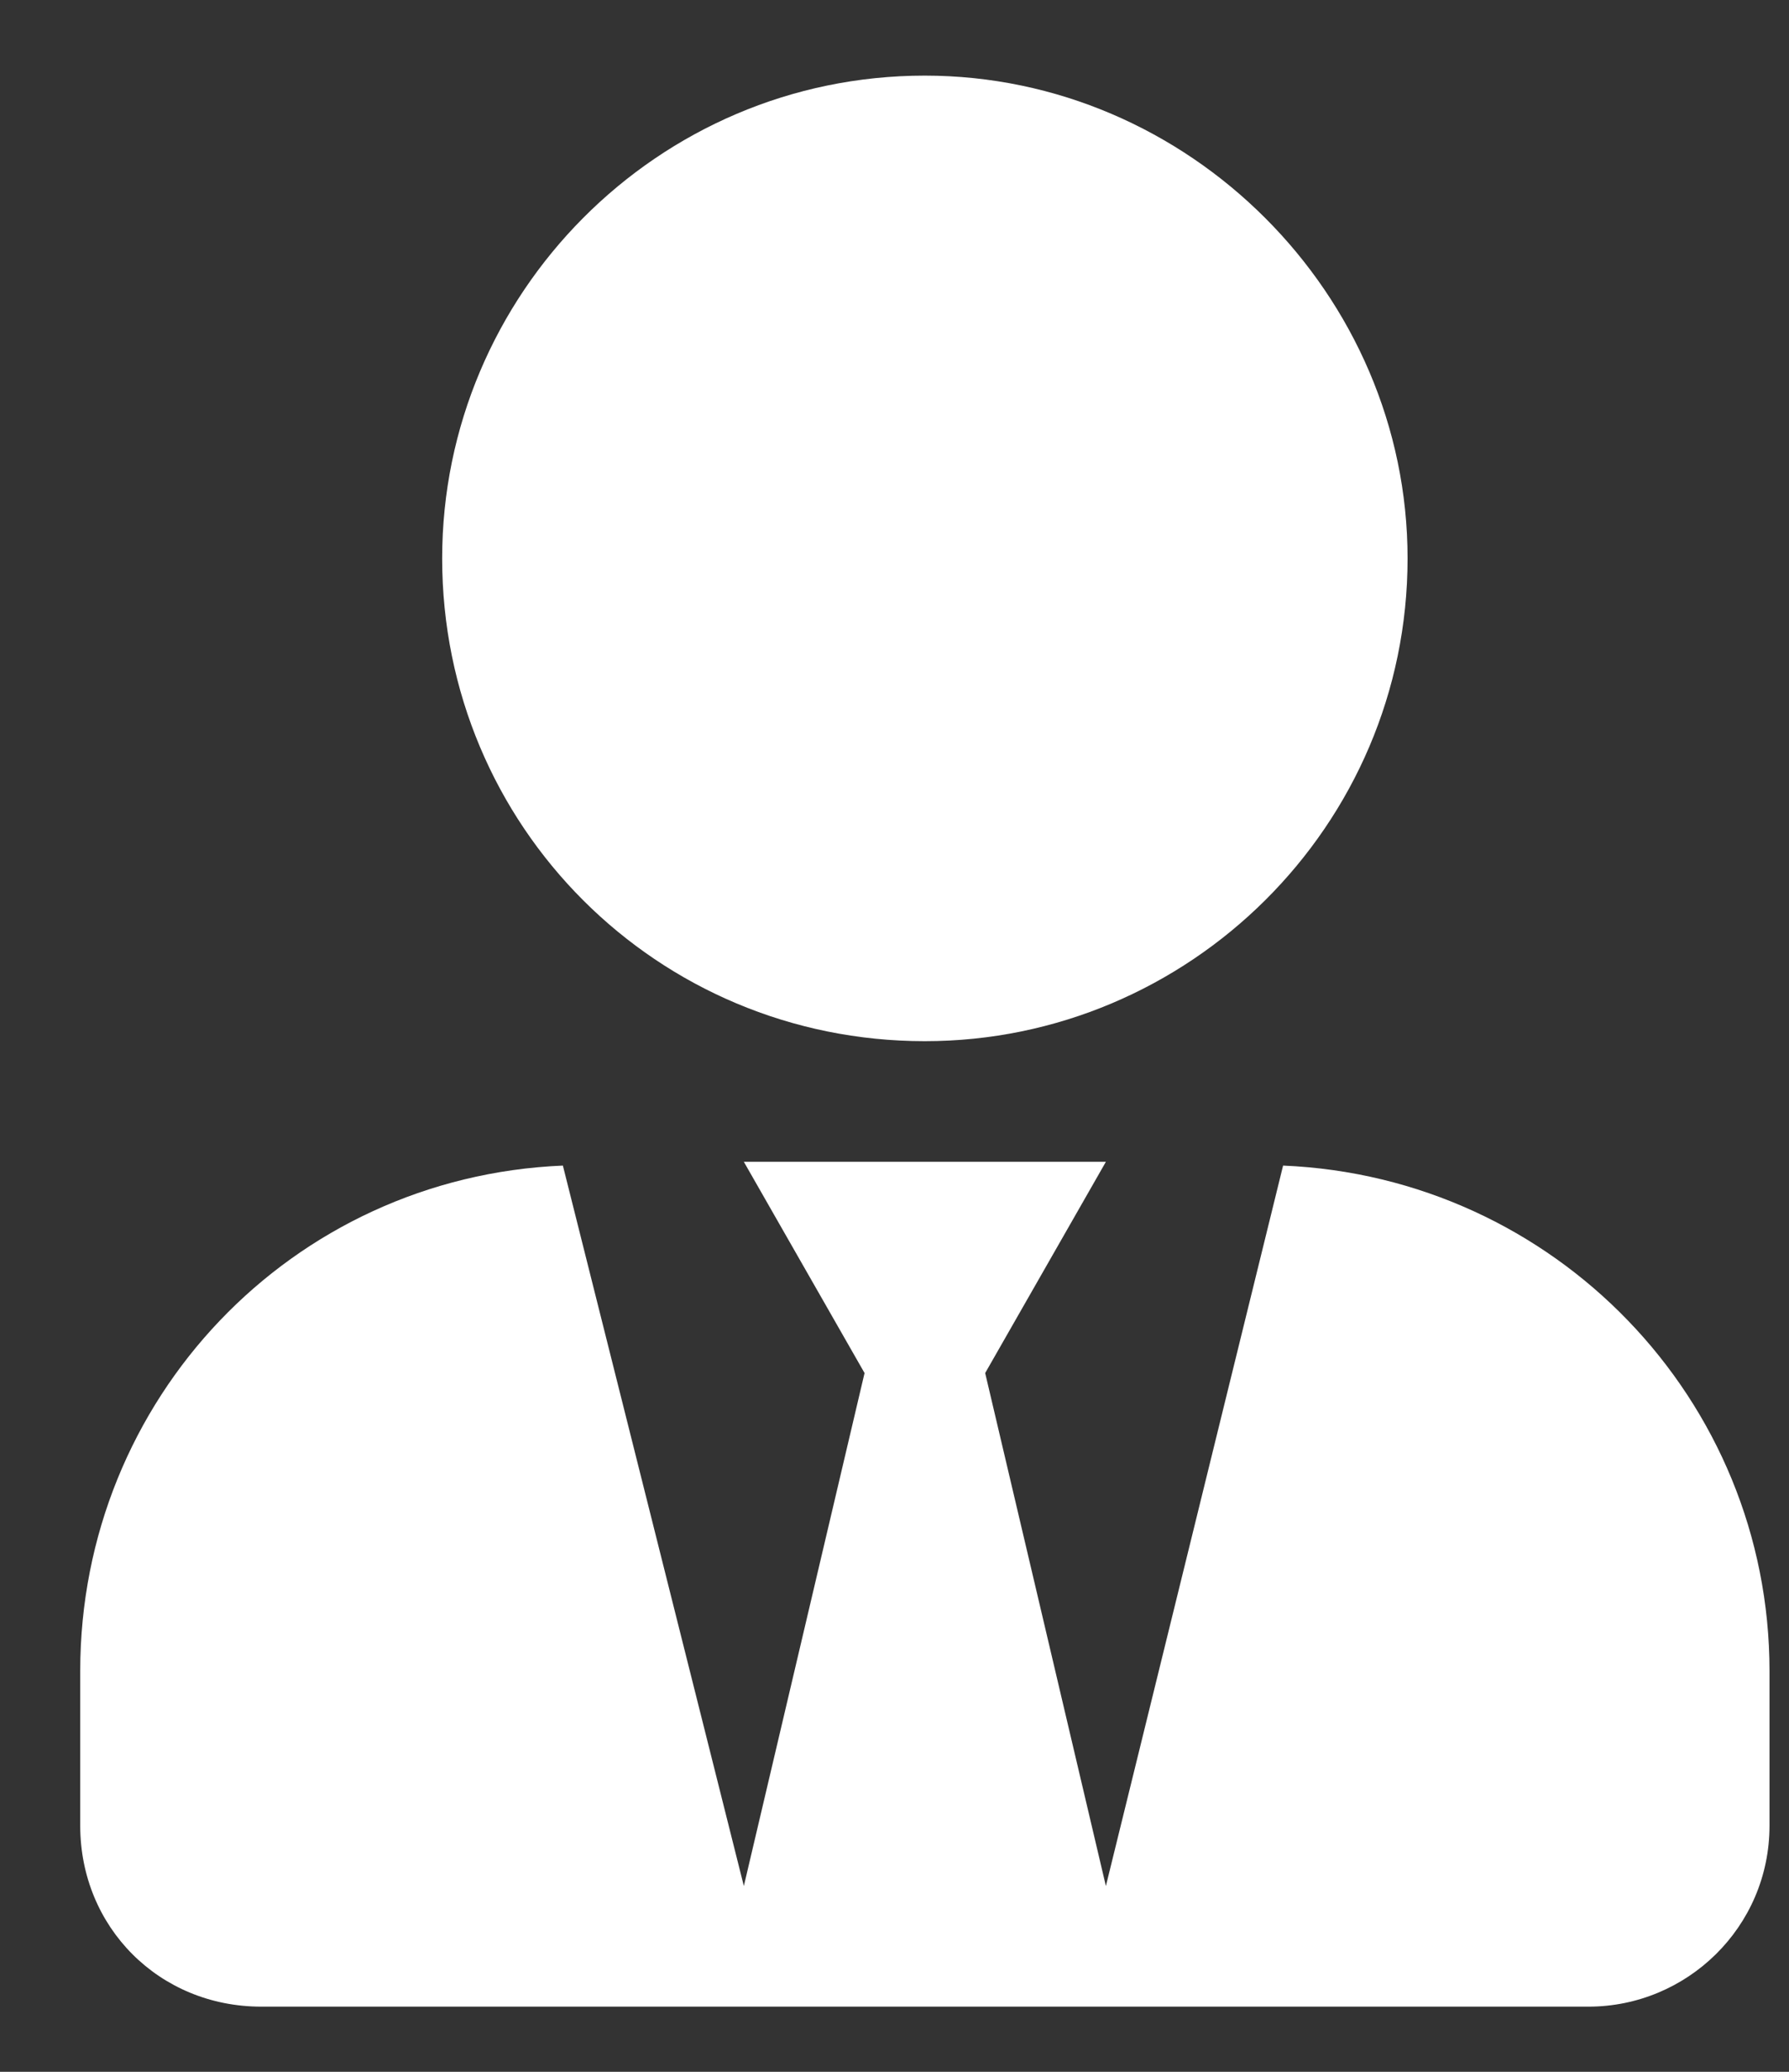 <?xml version="1.0" encoding="UTF-8"?> <svg xmlns="http://www.w3.org/2000/svg" width="19" height="22" viewBox="0 0 19 22" fill="none"><rect x="0" y="0" width="19" height="22" fill="#333333" stroke="none"/> <path d="M9.822 11.056C12.626 11.056 14.949 8.773 14.949 5.93C14.949 3.126 12.626 0.803 9.822 0.803C6.979 0.803 4.696 3.126 4.696 5.93C4.696 8.773 6.979 11.056 9.822 11.056ZM13.627 12.377L11.745 20.027L10.463 14.58L11.745 12.337H7.9L9.182 14.58L7.9 20.027L5.978 12.377C3.094 12.498 0.852 14.86 0.852 17.744V19.386C0.852 20.467 1.693 21.308 2.774 21.308H16.871C17.912 21.308 18.793 20.467 18.793 19.386V17.744C18.793 14.86 16.511 12.498 13.627 12.377Z" fill="white"></path> </svg> 